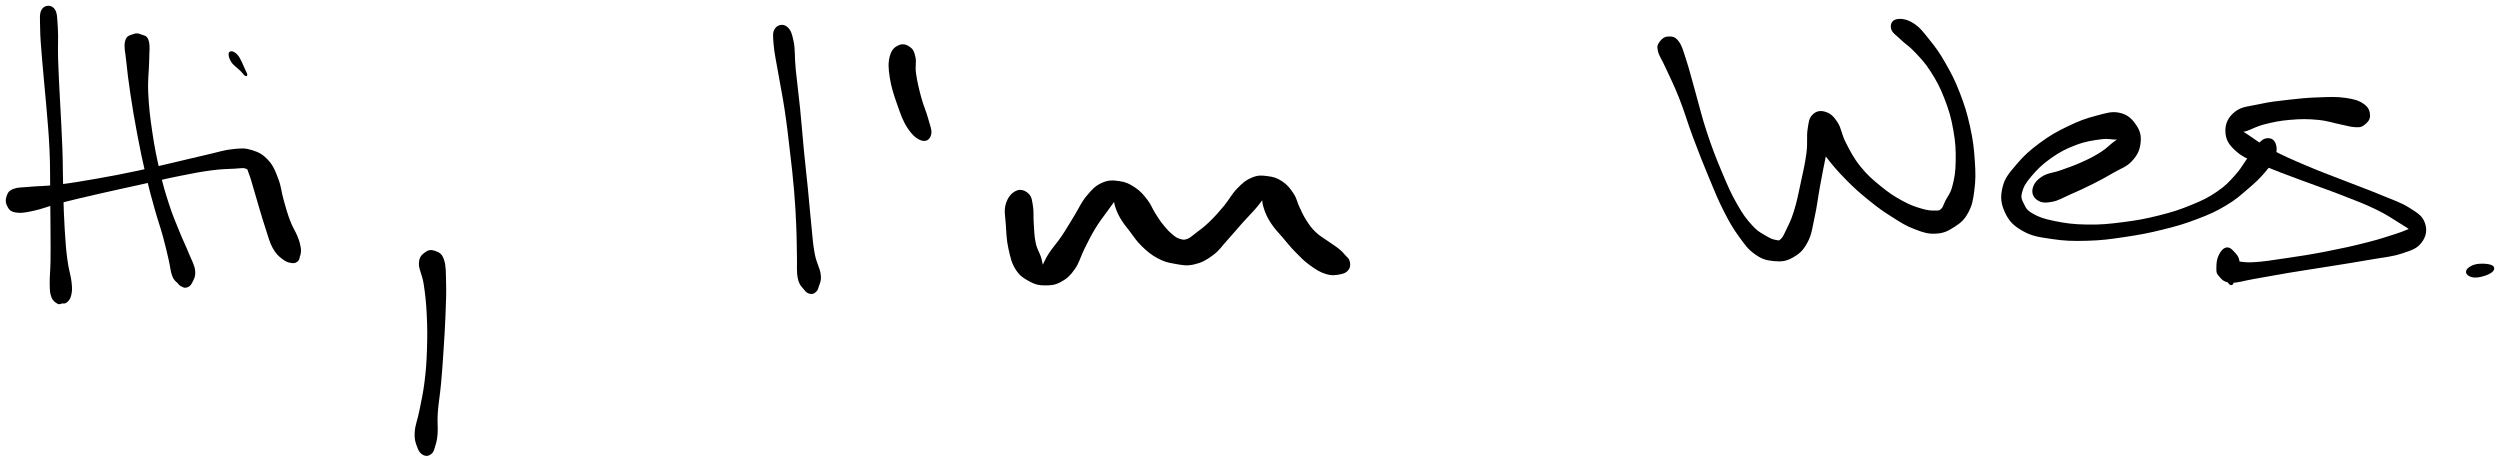 <svg xmlns="http://www.w3.org/2000/svg" id="canvas" viewBox="290.605 356.044 1086.051 200.565"><path d="M 309.20,360.35 C 308.14 361.98, 308.50 363.93, 308.54 368.31 C 308.59 372.69, 308.91 375.72, 309.43 382.26 C 309.94 388.81, 310.49 393.34, 311.13 401.04 C 311.76 408.75, 312.24 413.04, 312.60 420.77 C 312.96 428.51, 312.82 432.62, 312.91 439.72 C 313.00 446.82, 313.02 450.34, 313.05 456.28 C 313.08 462.22, 313.12 464.82, 313.05 469.42 C 312.98 474.02, 312.64 476.21, 312.70 479.29 C 312.77 482.37, 312.76 483.18, 313.36 484.82 C 313.96 486.46, 314.89 486.97, 315.71 487.49 C 316.52 488.01, 317.02 487.44, 317.41 487.42 C 317.80 487.39, 317.27 487.43, 317.65 487.36 C 318.03 487.28, 318.62 487.66, 319.30 487.05 C 319.97 486.45, 320.64 485.98, 321.02 484.32 C 321.41 482.66, 321.54 481.80, 321.21 478.75 C 320.89 475.70, 319.99 473.59, 319.40 469.06 C 318.80 464.53, 318.61 462.00, 318.24 456.11 C 317.88 450.22, 317.78 446.73, 317.57 439.62 C 317.37 432.52, 317.48 428.37, 317.21 420.59 C 316.94 412.81, 316.60 408.44, 316.23 400.71 C 315.85 392.98, 315.55 388.47, 315.35 381.94 C 315.15 375.40, 315.53 372.41, 315.22 368.05 C 314.92 363.68, 315.04 361.67, 313.83 360.13 C 312.63 358.59, 310.26 358.71, 309.20 360.35" style="stroke: black; fill: black;"/><path d="M 348.54,371.37 C 347.26 371.90, 345.91 371.84, 345.40 374.15 C 344.89 376.45, 345.50 378.30, 345.98 382.89 C 346.46 387.48, 346.83 390.75, 347.79 397.09 C 348.75 403.44, 349.46 407.68, 350.78 414.61 C 352.10 421.54, 352.90 425.39, 354.38 431.74 C 355.87 438.10, 356.69 441.01, 358.19 446.39 C 359.68 451.77, 360.64 454.17, 361.87 458.64 C 363.10 463.11, 363.55 465.31, 364.35 468.73 C 365.15 472.15, 365.12 473.74, 365.89 475.75 C 366.65 477.76, 367.46 477.94, 368.19 478.78 C 368.91 479.63, 368.86 479.65, 369.54 479.98 C 370.21 480.32, 370.74 480.75, 371.57 480.47 C 372.39 480.20, 372.99 479.98, 373.65 478.61 C 374.31 477.24, 375.17 476.09, 374.87 473.61 C 374.57 471.14, 373.53 469.65, 372.15 466.24 C 370.78 462.83, 369.72 460.86, 367.99 456.57 C 366.26 452.28, 365.21 449.99, 363.52 444.78 C 361.83 439.58, 360.99 436.77, 359.55 430.54 C 358.11 424.32, 357.31 420.49, 356.30 413.67 C 355.29 406.85, 354.78 402.67, 354.50 396.43 C 354.22 390.19, 354.86 386.97, 354.91 382.47 C 354.95 377.96, 355.36 376.12, 354.74 373.93 C 354.12 371.73, 353.05 372.02, 351.81 371.50 C 350.57 370.99, 349.82 370.84, 348.54 371.37" style="stroke: black; fill: black;"/><path d="M 294.17,445.35 C 294.87 446.63, 295.29 447.49, 297.45 447.85 C 299.61 448.21, 301.05 448.00, 304.97 447.16 C 308.89 446.33, 311.35 445.16, 317.06 443.68 C 322.76 442.20, 326.62 441.33, 333.50 439.75 C 340.39 438.16, 344.55 437.30, 351.48 435.76 C 358.41 434.23, 362.01 433.31, 368.14 432.08 C 374.27 430.84, 377.29 430.24, 382.13 429.59 C 386.97 428.94, 389.25 428.98, 392.33 428.83 C 395.42 428.68, 396.16 428.33, 397.53 428.83 C 398.90 429.33, 398.48 429.65, 399.19 431.33 C 399.90 433.02, 400.18 434.35, 401.07 437.27 C 401.95 440.19, 402.51 442.28, 403.60 445.92 C 404.70 449.56, 405.35 451.95, 406.54 455.48 C 407.72 459.02, 408.13 461.05, 409.53 463.59 C 410.93 466.12, 411.96 466.92, 413.53 468.16 C 415.10 469.41, 416.14 469.63, 417.38 469.83 C 418.62 470.02, 419.11 469.63, 419.72 469.12 C 420.32 468.61, 420.19 467.92, 420.41 467.27 C 420.63 466.61, 420.75 466.65, 420.80 465.83 C 420.85 465.01, 420.96 464.55, 420.67 463.15 C 420.38 461.75, 420.25 461.06, 419.35 458.84 C 418.45 456.62, 417.36 455.20, 416.16 452.05 C 414.96 448.90, 414.38 446.73, 413.35 443.08 C 412.32 439.43, 412.32 437.25, 411.00 433.82 C 409.68 430.39, 408.97 428.36, 406.74 425.94 C 404.51 423.51, 402.85 422.63, 399.85 421.71 C 396.85 420.79, 395.51 420.94, 391.75 421.33 C 387.99 421.71, 385.99 422.50, 381.05 423.62 C 376.10 424.74, 373.16 425.51, 367.02 426.93 C 360.89 428.35, 357.32 429.27, 350.39 430.73 C 343.46 432.19, 339.31 433.00, 332.38 434.21 C 325.45 435.42, 321.52 436.08, 315.74 436.77 C 309.97 437.47, 307.34 437.33, 303.51 437.69 C 299.68 438.06, 298.49 437.84, 296.57 438.59 C 294.66 439.34, 294.42 440.09, 293.94 441.44 C 293.46 442.79, 293.46 444.07, 294.17 445.35" style="stroke: black; fill: black;"/><path d="M 395.30,386.40 C 396.51 387.60, 397.22 388.69, 397.47 388.66 C 397.73 388.63, 397.36 387.91, 396.57 386.25 C 395.79 384.59, 394.75 381.81, 393.56 380.36 C 392.36 378.91, 391.01 378.55, 390.59 379.00 C 390.16 379.46, 390.49 381.15, 391.43 382.63 C 392.37 384.11, 394.09 385.19, 395.30 386.40" style="stroke: black; fill: black;"/><path d="M 475.50,466.08 C 474.23 467.08, 473.16 467.83, 473.09 470.49 C 473.02 473.16, 474.48 474.97, 475.16 479.41 C 475.84 483.86, 476.20 487.02, 476.49 492.71 C 476.77 498.40, 476.78 501.99, 476.59 507.85 C 476.39 513.72, 476.17 516.72, 475.52 522.02 C 474.86 527.33, 474.16 530.02, 473.31 534.39 C 472.46 538.76, 471.44 540.68, 471.26 543.87 C 471.08 547.07, 471.69 548.47, 472.41 550.36 C 473.12 552.26, 473.80 552.85, 474.84 553.35 C 475.89 553.86, 476.79 553.57, 477.64 552.89 C 478.50 552.22, 478.60 551.66, 479.11 549.98 C 479.62 548.30, 479.96 547.42, 480.20 544.48 C 480.43 541.55, 479.99 539.67, 480.29 535.31 C 480.59 530.95, 481.20 528.12, 481.70 522.69 C 482.20 517.26, 482.40 514.16, 482.79 508.16 C 483.18 502.16, 483.43 498.57, 483.65 492.67 C 483.87 486.76, 484.03 483.38, 483.89 478.64 C 483.76 473.90, 483.88 471.58, 482.99 468.96 C 482.10 466.33, 480.94 466.09, 479.45 465.51 C 477.95 464.94, 476.77 465.08, 475.50 466.08" style="stroke: black; fill: black;"/><path d="M 627.67,368.74 C 626.69 370.18, 626.88 371.47, 627.16 375.15 C 627.44 378.83, 628.10 381.44, 629.07 387.15 C 630.03 392.86, 630.93 396.80, 631.97 403.71 C 633.01 410.62, 633.44 414.68, 634.26 421.70 C 635.08 428.72, 635.52 432.30, 636.07 438.81 C 636.62 445.31, 636.77 448.57, 637.01 454.23 C 637.26 459.89, 637.18 462.58, 637.31 467.10 C 637.44 471.62, 637.07 473.93, 637.68 476.84 C 638.28 479.74, 639.36 480.34, 640.34 481.61 C 641.32 482.88, 641.73 482.98, 642.57 483.19 C 643.41 483.40, 643.91 483.20, 644.55 482.66 C 645.19 482.12, 645.36 481.97, 645.78 480.50 C 646.20 479.04, 647.00 478.17, 646.65 475.35 C 646.30 472.52, 644.87 470.68, 644.05 466.37 C 643.23 462.07, 643.15 459.42, 642.56 453.82 C 641.97 448.21, 641.75 444.88, 641.10 438.34 C 640.45 431.81, 640.00 428.23, 639.31 421.16 C 638.63 414.09, 638.37 409.97, 637.66 403.00 C 636.96 396.02, 636.35 392.05, 635.79 386.26 C 635.23 380.48, 635.62 377.73, 634.87 374.07 C 634.12 370.40, 633.49 369.00, 632.05 367.93 C 630.61 366.87, 628.64 367.30, 627.67 368.74" style="stroke: black; fill: black;"/><path d="M 681.15,376.16 C 679.55 376.90, 678.35 377.89, 677.64 380.58 C 676.93 383.27, 676.98 385.45, 677.62 389.61 C 678.27 393.76, 679.32 396.98, 680.86 401.35 C 682.39 405.71, 683.28 408.39, 685.31 411.44 C 687.34 414.49, 689.14 415.99, 691.00 416.59 C 692.86 417.20, 694.14 416.26, 694.61 414.49 C 695.08 412.71, 694.22 410.95, 693.35 407.74 C 692.49 404.52, 691.36 402.33, 690.30 398.39 C 689.24 394.45, 688.55 391.52, 688.06 388.05 C 687.56 384.58, 688.31 383.28, 687.82 381.03 C 687.34 378.79, 686.97 377.82, 685.63 376.85 C 684.30 375.87, 682.75 375.41, 681.15 376.16" style="stroke: black; fill: black;"/><path d="M 732.18,439.41 C 730.36 440.27, 728.84 441.99, 728.01 444.83 C 727.19 447.67, 727.82 449.77, 728.05 453.59 C 728.29 457.41, 728.33 460.08, 729.18 463.95 C 730.04 467.82, 730.50 470.15, 732.31 472.95 C 734.12 475.75, 735.80 476.63, 738.24 477.95 C 740.68 479.26, 741.90 479.50, 744.51 479.52 C 747.12 479.54, 748.78 479.43, 751.30 478.06 C 753.83 476.68, 755.15 475.46, 757.13 472.65 C 759.11 469.84, 759.45 467.53, 761.22 464.01 C 762.99 460.49, 764.02 458.31, 765.98 455.07 C 767.94 451.83, 769.36 450.17, 771.03 447.82 C 772.69 445.47, 773.49 444.44, 774.29 443.32 C 775.09 442.19, 774.80 441.83, 775.02 442.20 C 775.23 442.57, 774.84 443.52, 775.38 445.18 C 775.91 446.85, 776.40 448.31, 777.68 450.53 C 778.97 452.74, 779.96 453.85, 781.81 456.27 C 783.66 458.68, 784.55 460.30, 786.94 462.61 C 789.32 464.91, 790.91 466.28, 793.73 467.79 C 796.54 469.30, 797.93 469.62, 801.02 470.15 C 804.10 470.68, 805.94 471.17, 809.17 470.45 C 812.39 469.74, 814.29 468.68, 817.15 466.58 C 820.02 464.47, 820.91 462.77, 823.50 459.94 C 826.09 457.11, 827.50 455.32, 830.08 452.43 C 832.66 449.55, 834.47 447.83, 836.40 445.51 C 838.32 443.20, 838.99 442.10, 839.72 440.85 C 840.46 439.59, 840.13 439.16, 840.07 439.26 C 840.01 439.35, 839.43 439.93, 839.43 441.33 C 839.43 442.74, 839.33 444.00, 840.07 446.27 C 840.81 448.54, 841.47 450.13, 843.12 452.68 C 844.77 455.23, 846.18 456.52, 848.31 459.03 C 850.43 461.54, 851.41 462.85, 853.75 465.23 C 856.08 467.60, 857.38 469.02, 860.00 470.91 C 862.61 472.79, 864.29 473.87, 866.84 474.63 C 869.39 475.40, 870.90 475.07, 872.75 474.72 C 874.60 474.37, 875.34 473.89, 876.09 472.88 C 876.83 471.87, 876.75 470.78, 876.46 469.65 C 876.17 468.52, 875.54 468.26, 874.62 467.21 C 873.69 466.17, 873.33 465.66, 871.82 464.44 C 870.31 463.22, 869.06 462.55, 867.05 461.10 C 865.04 459.65, 863.64 459.01, 861.76 457.18 C 859.88 455.36, 859.09 454.18, 857.67 451.98 C 856.24 449.78, 855.75 448.49, 854.64 446.16 C 853.53 443.83, 853.55 442.52, 852.10 440.34 C 850.64 438.16, 849.56 436.71, 847.36 435.25 C 845.17 433.79, 843.67 433.36, 841.13 433.04 C 838.59 432.72, 837.20 432.59, 834.66 433.64 C 832.12 434.68, 830.84 435.81, 828.43 438.27 C 826.01 440.74, 825.03 443.03, 822.59 445.95 C 820.15 448.87, 818.65 450.55, 816.23 452.88 C 813.80 455.21, 812.42 456.13, 810.47 457.62 C 808.52 459.11, 807.95 459.79, 806.47 460.33 C 804.99 460.86, 804.43 460.70, 803.08 460.31 C 801.72 459.91, 801.17 459.55, 799.71 458.35 C 798.25 457.15, 797.31 456.18, 795.79 454.31 C 794.26 452.45, 793.52 451.26, 792.09 449.02 C 790.65 446.77, 790.34 445.31, 788.62 443.10 C 786.89 440.88, 785.83 439.53, 783.47 437.95 C 781.10 436.37, 779.60 435.60, 776.78 435.21 C 773.96 434.81, 772.13 434.72, 769.36 435.99 C 766.60 437.26, 765.28 438.77, 762.95 441.57 C 760.63 444.38, 759.86 446.57, 757.73 450.01 C 755.59 453.45, 754.40 455.65, 752.28 458.79 C 750.16 461.93, 748.64 463.48, 747.13 465.71 C 745.61 467.94, 745.37 468.70, 744.69 469.95 C 744.01 471.19, 743.99 471.60, 743.71 471.93 C 743.42 472.26, 743.52 472.42, 743.25 471.60 C 742.97 470.77, 742.98 469.81, 742.34 467.82 C 741.70 465.82, 740.66 464.60, 740.03 461.60 C 739.39 458.61, 739.40 456.03, 739.17 452.84 C 738.93 449.66, 739.27 448.12, 738.85 445.66 C 738.43 443.19, 738.40 441.76, 737.07 440.51 C 735.74 439.26, 733.99 438.54, 732.18 439.41" style="stroke: black; fill: black;"/><path d="M 1012.06,374.37 C 1011.25 375.51, 1010.82 375.95, 1011.33 378.12 C 1011.83 380.29, 1012.75 381.11, 1014.60 385.21 C 1016.45 389.31, 1018.19 392.55, 1020.57 398.60 C 1022.96 404.64, 1023.97 408.60, 1026.53 415.45 C 1029.09 422.29, 1030.71 426.41, 1033.38 432.82 C 1036.05 439.23, 1037.26 442.37, 1039.88 447.51 C 1042.49 452.65, 1043.76 454.80, 1046.44 458.52 C 1049.12 462.24, 1050.35 464.00, 1053.29 466.09 C 1056.24 468.18, 1058.01 468.66, 1061.16 468.96 C 1064.30 469.26, 1066.17 469.16, 1069.02 467.60 C 1071.86 466.04, 1073.49 464.64, 1075.37 461.15 C 1077.26 457.66, 1077.37 455.00, 1078.45 450.16 C 1079.52 445.32, 1079.78 442.22, 1080.75 436.94 C 1081.72 431.66, 1082.32 428.55, 1083.30 423.76 C 1084.28 418.97, 1085.61 416.50, 1085.65 412.99 C 1085.70 409.48, 1084.94 407.38, 1083.52 406.20 C 1082.09 405.03, 1079.62 405.51, 1078.55 407.13 C 1077.47 408.74, 1077.07 411.02, 1078.15 414.28 C 1079.23 417.54, 1081.02 419.56, 1083.96 423.44 C 1086.90 427.32, 1089.04 429.82, 1092.84 433.70 C 1096.64 437.57, 1098.91 439.54, 1102.95 442.81 C 1107.00 446.09, 1109.16 447.58, 1113.08 450.05 C 1116.99 452.52, 1118.83 453.74, 1122.52 455.14 C 1126.20 456.54, 1128.15 457.22, 1131.51 457.05 C 1134.86 456.87, 1136.55 456.02, 1139.28 454.26 C 1142.01 452.50, 1143.44 451.39, 1145.15 448.26 C 1146.86 445.13, 1147.24 443.08, 1147.81 438.60 C 1148.38 434.12, 1148.37 431.36, 1148.00 425.87 C 1147.63 420.38, 1147.24 417.01, 1145.95 411.14 C 1144.65 405.28, 1143.65 402.04, 1141.52 396.53 C 1139.38 391.02, 1137.89 388.19, 1135.26 383.60 C 1132.63 379.01, 1131.13 376.98, 1128.38 373.57 C 1125.64 370.16, 1124.30 368.28, 1121.54 366.54 C 1118.78 364.80, 1116.38 364.51, 1114.60 364.89 C 1112.81 365.27, 1112.22 366.85, 1112.63 368.44 C 1113.04 370.03, 1114.60 370.87, 1116.64 372.85 C 1118.68 374.84, 1120.21 375.55, 1122.83 378.36 C 1125.46 381.17, 1127.18 382.83, 1129.77 386.90 C 1132.37 390.98, 1133.82 393.65, 1135.80 398.75 C 1137.77 403.85, 1138.67 406.95, 1139.65 412.41 C 1140.63 417.87, 1140.78 421.15, 1140.70 426.07 C 1140.62 430.99, 1140.15 433.51, 1139.24 437.00 C 1138.33 440.49, 1137.15 441.50, 1136.14 443.53 C 1135.13 445.56, 1135.20 446.26, 1134.21 447.16 C 1133.22 448.05, 1132.99 448.01, 1131.20 448.01 C 1129.41 448.01, 1128.14 448.01, 1125.26 447.16 C 1122.39 446.30, 1120.39 445.68, 1116.82 443.72 C 1113.24 441.76, 1111.06 440.37, 1107.38 437.36 C 1103.71 434.36, 1101.50 432.51, 1098.44 428.70 C 1095.37 424.88, 1094.05 422.14, 1092.05 418.28 C 1090.05 414.42, 1090.15 412.03, 1088.42 409.39 C 1086.70 406.76, 1085.44 405.72, 1083.42 405.09 C 1081.41 404.45, 1079.77 404.79, 1078.35 406.22 C 1076.94 407.65, 1076.86 408.99, 1076.36 412.25 C 1075.86 415.50, 1076.46 417.87, 1075.86 422.51 C 1075.27 427.16, 1074.49 430.37, 1073.39 435.47 C 1072.29 440.58, 1071.70 443.78, 1070.37 448.02 C 1069.04 452.27, 1067.92 454.22, 1066.73 456.69 C 1065.55 459.16, 1065.34 459.54, 1064.43 460.36 C 1063.51 461.19, 1063.46 461.04, 1062.16 460.80 C 1060.86 460.55, 1060.04 460.42, 1057.91 459.14 C 1055.79 457.86, 1054.16 457.25, 1051.53 454.40 C 1048.90 451.55, 1047.43 449.60, 1044.75 444.89 C 1042.07 440.18, 1040.74 437.09, 1038.12 430.84 C 1035.49 424.59, 1033.91 420.51, 1031.63 413.64 C 1029.36 406.78, 1028.53 402.82, 1026.73 396.51 C 1024.93 390.20, 1024.08 386.55, 1022.62 382.10 C 1021.16 377.65, 1020.88 376.20, 1019.43 374.26 C 1017.99 372.32, 1016.87 372.39, 1015.39 372.41 C 1013.92 372.43, 1012.87 373.23, 1012.06 374.37" style="stroke: black; fill: black;"/><path d="M 1176.15,442.71 C 1177.75 443.70, 1179.34 443.73, 1182.07 443.20 C 1184.80 442.68, 1186.32 441.59, 1189.80 440.06 C 1193.27 438.54, 1195.69 437.46, 1199.43 435.58 C 1203.17 433.70, 1205.11 432.63, 1208.49 430.66 C 1211.88 428.68, 1214.07 428.20, 1216.37 425.72 C 1218.67 423.24, 1219.64 421.26, 1220.00 418.24 C 1220.37 415.22, 1219.92 413.16, 1218.19 410.63 C 1216.46 408.09, 1214.74 406.32, 1211.37 405.55 C 1208.00 404.79, 1205.78 405.64, 1201.33 406.80 C 1196.88 407.96, 1193.97 409.02, 1189.12 411.36 C 1184.28 413.70, 1181.52 415.22, 1177.10 418.49 C 1172.69 421.76, 1170.27 423.90, 1167.05 427.72 C 1163.83 431.53, 1162.01 433.46, 1161.02 437.56 C 1160.02 441.65, 1160.36 444.50, 1162.08 448.19 C 1163.80 451.87, 1165.66 453.75, 1169.62 455.98 C 1173.58 458.21, 1176.35 458.53, 1181.88 459.36 C 1187.41 460.19, 1190.92 460.32, 1197.29 460.14 C 1203.66 459.97, 1207.16 459.46, 1213.72 458.49 C 1220.28 457.51, 1223.84 456.83, 1230.08 455.29 C 1236.32 453.74, 1239.46 452.82, 1244.92 450.74 C 1250.37 448.67, 1252.95 447.51, 1257.34 444.90 C 1261.74 442.28, 1263.51 440.57, 1266.89 437.68 C 1270.28 434.79, 1271.94 433.22, 1274.27 430.46 C 1276.60 427.70, 1277.68 426.34, 1278.54 423.88 C 1279.39 421.42, 1279.24 419.62, 1278.54 418.18 C 1277.84 416.73, 1276.50 416.37, 1275.05 416.67 C 1273.60 416.97, 1272.82 418.01, 1271.28 419.68 C 1269.75 421.35, 1269.24 422.45, 1267.37 425.01 C 1265.49 427.58, 1264.58 429.57, 1261.92 432.51 C 1259.25 435.44, 1257.84 437.08, 1254.03 439.68 C 1250.22 442.28, 1247.90 443.43, 1242.84 445.50 C 1237.79 447.58, 1234.75 448.57, 1228.77 450.08 C 1222.80 451.58, 1219.27 452.24, 1212.97 453.04 C 1206.66 453.85, 1203.23 454.19, 1197.25 454.10 C 1191.27 454.00, 1187.83 453.53, 1183.07 452.56 C 1178.31 451.60, 1176.18 450.82, 1173.43 449.26 C 1170.69 447.69, 1170.31 446.69, 1169.34 444.73 C 1168.37 442.76, 1167.91 441.92, 1168.57 439.45 C 1169.22 436.99, 1170.06 435.43, 1172.61 432.41 C 1175.16 429.39, 1177.41 427.11, 1181.33 424.34 C 1185.26 421.58, 1187.87 420.24, 1192.25 418.58 C 1196.63 416.93, 1199.69 416.55, 1203.24 416.07 C 1206.78 415.59, 1208.12 416.27, 1209.97 416.19 C 1211.82 416.11, 1211.98 415.71, 1212.46 415.67 C 1212.94 415.64, 1213.03 415.56, 1212.38 416.02 C 1211.73 416.49, 1210.98 416.71, 1209.21 418.01 C 1207.45 419.30, 1206.33 420.72, 1203.54 422.50 C 1200.75 424.27, 1198.79 425.30, 1195.27 426.89 C 1191.75 428.49, 1189.41 429.23, 1185.96 430.48 C 1182.50 431.73, 1180.35 431.60, 1177.97 433.16 C 1175.59 434.71, 1174.43 436.35, 1174.07 438.26 C 1173.70 440.17, 1174.55 441.72, 1176.15 442.71" style="stroke: black; fill: black;"/><path d="M 1319.70,406.37 C 1319.69 404.70, 1319.32 403.12, 1317.27 401.66 C 1315.21 400.19, 1313.33 399.62, 1309.42 399.05 C 1305.51 398.49, 1302.67 398.68, 1297.73 398.84 C 1292.80 399.01, 1289.85 399.31, 1284.76 399.89 C 1279.67 400.48, 1276.89 400.73, 1272.29 401.76 C 1267.68 402.79, 1264.64 402.71, 1261.75 405.03 C 1258.87 407.36, 1257.69 410.07, 1257.87 413.38 C 1258.04 416.70, 1259.33 418.78, 1262.61 421.61 C 1265.88 424.44, 1268.64 425.07, 1274.23 427.53 C 1279.82 429.99, 1283.80 431.34, 1290.57 433.90 C 1297.34 436.47, 1301.62 437.84, 1308.10 440.37 C 1314.58 442.91, 1317.94 444.13, 1322.99 446.57 C 1328.04 449.02, 1330.30 450.74, 1333.35 452.58 C 1336.40 454.42, 1337.39 455.13, 1338.22 455.79 C 1339.05 456.44, 1338.84 455.40, 1337.50 455.86 C 1336.16 456.33, 1335.30 456.90, 1331.52 458.11 C 1327.74 459.33, 1324.66 460.40, 1318.62 461.93 C 1312.57 463.46, 1308.24 464.42, 1301.30 465.77 C 1294.36 467.12, 1290.37 467.73, 1283.93 468.67 C 1277.48 469.61, 1273.93 470.25, 1269.08 470.48 C 1264.22 470.71, 1262.27 469.64, 1259.66 469.82 C 1257.04 470.00, 1256.71 470.62, 1255.99 471.39 C 1255.27 472.16, 1255.66 472.50, 1256.05 473.66 C 1256.44 474.82, 1257.17 476.05, 1257.95 477.21 C 1258.72 478.36, 1259.33 479.45, 1259.93 479.42 C 1260.54 479.39, 1260.50 478.13, 1260.99 477.06 C 1261.47 475.98, 1261.96 475.54, 1262.36 474.03 C 1262.76 472.52, 1263.23 471.10, 1262.98 469.50 C 1262.72 467.90, 1262.10 467.13, 1261.08 466.03 C 1260.07 464.94, 1259.13 463.83, 1257.90 464.05 C 1256.66 464.26, 1255.71 465.48, 1254.92 467.10 C 1254.13 468.72, 1253.95 470.44, 1253.95 472.16 C 1253.94 473.87, 1253.78 474.43, 1254.91 475.66 C 1256.05 476.90, 1256.64 478.13, 1259.61 478.34 C 1262.58 478.56, 1264.73 477.59, 1269.76 476.73 C 1274.79 475.88, 1278.27 475.17, 1284.77 474.08 C 1291.28 472.99, 1295.23 472.44, 1302.28 471.30 C 1309.33 470.16, 1313.66 469.52, 1320.01 468.39 C 1326.35 467.27, 1329.53 467.14, 1333.99 465.66 C 1338.44 464.18, 1340.37 463.56, 1342.27 461.01 C 1344.18 458.47, 1344.57 455.80, 1343.52 452.94 C 1342.46 450.09, 1340.63 449.02, 1336.99 446.72 C 1333.34 444.41, 1330.69 443.68, 1325.30 441.43 C 1319.91 439.17, 1316.55 438.01, 1310.03 435.45 C 1303.51 432.89, 1299.27 431.41, 1292.70 428.61 C 1286.12 425.82, 1282.20 424.11, 1277.15 421.45 C 1272.10 418.80, 1270.09 417.10, 1267.45 415.35 C 1264.81 413.61, 1264.20 413.30, 1263.97 412.74 C 1263.73 412.18, 1264.23 413.18, 1266.26 412.55 C 1268.30 411.92, 1270.30 410.58, 1274.15 409.59 C 1278.01 408.60, 1280.86 407.99, 1285.53 407.60 C 1290.20 407.20, 1293.08 407.20, 1297.51 407.61 C 1301.93 408.02, 1304.40 409.01, 1307.65 409.64 C 1310.89 410.28, 1311.82 410.72, 1313.75 410.79 C 1315.69 410.86, 1316.13 410.89, 1317.32 410.00 C 1318.51 409.12, 1319.71 408.04, 1319.70 406.37" style="stroke: black; fill: black;"/><path d="M 1371.42,474.79 C 1373.03 474.06, 1373.81 473.16, 1373.63 472.44 C 1373.45 471.71, 1372.22 471.32, 1370.52 471.16 C 1368.83 471.01, 1366.77 471.04, 1365.15 471.65 C 1363.52 472.27, 1362.31 473.35, 1362.39 474.24 C 1362.47 475.13, 1363.75 476.00, 1365.55 476.11 C 1367.36 476.22, 1369.80 475.53, 1371.42 474.79" style="stroke: black; fill: black;"/></svg>